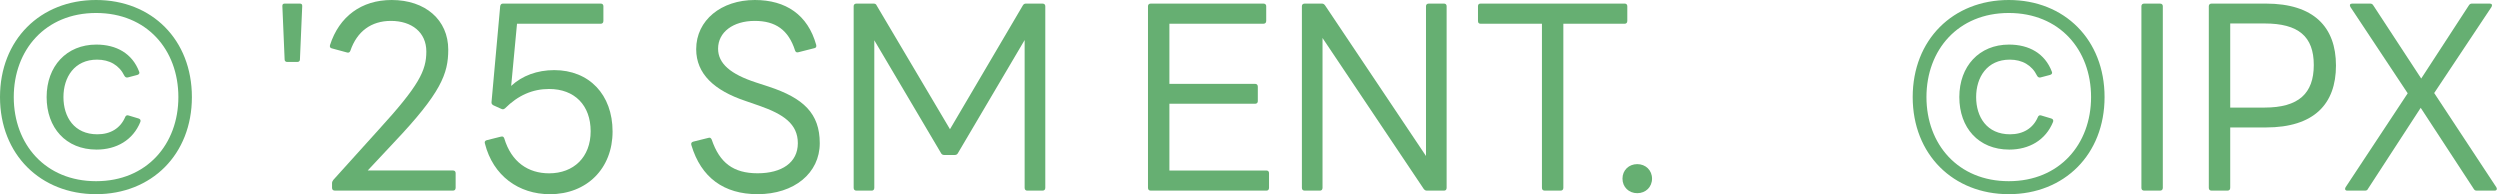 <svg width="103" height="8" viewBox="0 0 103 8" fill="none" xmlns="http://www.w3.org/2000/svg">
<g clip-path="url(#clip0_47_10280)">
<path d="M0 4C0 1.638 1.659 0 3.958 0C6.257 0 7.906 1.638 7.906 4C7.906 6.362 6.247 8 3.958 8C1.669 8 0 6.362 0 4ZM7.349 4C7.349 2.047 6.047 0.535 3.958 0.535C1.869 0.535 0.567 2.058 0.567 4C0.567 5.942 1.869 7.465 3.958 7.465C6.047 7.465 7.349 5.942 7.349 4ZM1.921 4C1.921 2.73 2.74 1.837 3.969 1.837C4.798 1.837 5.449 2.205 5.732 2.95C5.764 3.013 5.732 3.066 5.659 3.087L5.26 3.192C5.207 3.202 5.155 3.181 5.123 3.118C4.913 2.688 4.514 2.457 4 2.457C3.066 2.457 2.614 3.181 2.614 4C2.614 4.819 3.055 5.533 4.011 5.533C4.546 5.533 4.955 5.291 5.155 4.829C5.176 4.766 5.228 4.735 5.291 4.756L5.711 4.882C5.774 4.903 5.806 4.945 5.785 5.018C5.48 5.774 4.798 6.163 3.979 6.163C2.709 6.163 1.921 5.26 1.921 4Z" fill="#66AF72"/>
<path d="M11.832 2.553C11.769 2.553 11.727 2.511 11.727 2.458L11.633 0.243C11.633 0.18 11.664 0.148 11.727 0.148H12.357C12.42 0.148 12.452 0.18 12.452 0.243L12.357 2.458C12.357 2.511 12.315 2.553 12.252 2.553H11.832Z" fill="#66AF72"/>
<path d="M13.796 7.853C13.722 7.853 13.68 7.811 13.68 7.738V7.549C13.68 7.496 13.701 7.454 13.733 7.412L15.601 5.344C17.271 3.517 17.565 2.908 17.565 2.121C17.565 1.333 16.966 0.861 16.105 0.861C15.297 0.861 14.709 1.291 14.436 2.089C14.415 2.152 14.363 2.184 14.3 2.163L13.68 1.995C13.607 1.984 13.575 1.932 13.596 1.858C13.974 0.682 14.888 0 16.137 0C17.523 0 18.468 0.819 18.468 2.047C18.468 3.034 18.174 3.822 16.231 5.869L15.15 7.024H18.667C18.73 7.024 18.772 7.066 18.772 7.129V7.738C18.772 7.811 18.73 7.853 18.667 7.853H13.796Z" fill="#66AF72"/>
<path d="M19.978 5.912C19.957 5.849 19.978 5.797 20.052 5.776L20.64 5.629C20.713 5.608 20.755 5.639 20.776 5.702C21.07 6.679 21.763 7.141 22.624 7.141C23.632 7.141 24.335 6.479 24.335 5.408C24.335 4.337 23.674 3.666 22.624 3.666C21.942 3.666 21.343 3.928 20.808 4.463C20.755 4.505 20.713 4.516 20.65 4.484L20.325 4.337C20.272 4.306 20.241 4.264 20.251 4.201L20.608 0.253C20.619 0.18 20.661 0.148 20.724 0.148H24.755C24.818 0.148 24.86 0.19 24.86 0.253V0.862C24.86 0.936 24.818 0.978 24.755 0.978H21.301L21.06 3.54C21.511 3.12 22.131 2.889 22.834 2.889C24.272 2.889 25.238 3.896 25.238 5.419C25.238 6.941 24.178 8.001 22.656 8.001C21.375 8.001 20.314 7.246 19.978 5.912Z" fill="#66AF72"/>
<path d="M28.483 5.974C28.462 5.9 28.494 5.858 28.556 5.837L29.186 5.68C29.249 5.659 29.291 5.68 29.323 5.753C29.648 6.709 30.215 7.139 31.213 7.139C32.21 7.139 32.871 6.698 32.871 5.9C32.871 5.102 32.273 4.703 31.286 4.357L30.709 4.157C29.428 3.727 28.683 3.045 28.683 2.026C28.683 0.829 29.722 0 31.097 0C32.378 0 33.281 0.609 33.627 1.848C33.648 1.921 33.617 1.974 33.554 1.984L32.892 2.152C32.819 2.173 32.777 2.142 32.756 2.079C32.483 1.228 31.948 0.861 31.097 0.861C30.205 0.861 29.585 1.323 29.585 2.005C29.585 2.614 30.089 3.055 31.16 3.402L31.675 3.57C33.102 4.042 33.774 4.672 33.774 5.9C33.774 7.129 32.724 8 31.213 8C29.827 8 28.882 7.318 28.483 5.974Z" fill="#66AF72"/>
<path d="M35.286 7.854C35.213 7.854 35.171 7.812 35.171 7.739V0.253C35.171 0.19 35.213 0.148 35.286 0.148H35.99C36.053 0.148 36.095 0.169 36.116 0.222L39.139 5.324L42.142 0.222C42.173 0.169 42.215 0.148 42.268 0.148H42.95C43.024 0.148 43.066 0.19 43.066 0.253V7.739C43.066 7.812 43.024 7.854 42.95 7.854H42.321C42.258 7.854 42.215 7.812 42.215 7.739V1.65L39.465 6.311C39.444 6.353 39.402 6.385 39.339 6.385H38.898C38.835 6.385 38.793 6.353 38.772 6.311L36.021 1.66V7.739C36.021 7.812 35.979 7.854 35.916 7.854H35.286Z" fill="#66AF72"/>
<path d="M47.412 7.854C47.339 7.854 47.297 7.812 47.297 7.739V0.253C47.297 0.19 47.339 0.148 47.412 0.148H52.053C52.126 0.148 52.168 0.19 52.168 0.253V0.862C52.168 0.936 52.126 0.978 52.053 0.978H48.179V3.456H51.717C51.78 3.456 51.822 3.498 51.822 3.571V4.169C51.822 4.232 51.78 4.274 51.717 4.274H48.179V7.025H52.179C52.242 7.025 52.284 7.067 52.284 7.13V7.739C52.284 7.812 52.242 7.854 52.179 7.854H47.412Z" fill="#66AF72"/>
<path d="M53.753 7.854C53.68 7.854 53.638 7.812 53.638 7.739V0.253C53.638 0.19 53.68 0.148 53.753 0.148H54.457C54.52 0.148 54.551 0.169 54.593 0.222L58.751 6.427V0.253C58.751 0.19 58.793 0.148 58.866 0.148H59.496C59.559 0.148 59.601 0.19 59.601 0.253V7.739C59.601 7.812 59.559 7.854 59.496 7.854H58.793C58.73 7.854 58.698 7.833 58.656 7.781L54.488 1.566V7.739C54.488 7.812 54.446 7.854 54.383 7.854H53.753Z" fill="#66AF72"/>
<path d="M63.643 7.854C63.57 7.854 63.528 7.812 63.528 7.739V0.978H60.998C60.924 0.978 60.893 0.936 60.893 0.862V0.253C60.893 0.19 60.924 0.148 60.998 0.148H66.94C67.003 0.148 67.045 0.19 67.045 0.253V0.862C67.045 0.936 67.003 0.978 66.94 0.978H64.41V7.739C64.41 7.812 64.368 7.854 64.294 7.854H63.643Z" fill="#66AF72"/>
<path d="M66.846 7.36C66.846 7.014 67.108 6.762 67.455 6.762C67.801 6.762 68.064 7.014 68.064 7.36C68.064 7.707 67.801 7.959 67.455 7.959C67.108 7.959 66.846 7.707 66.846 7.36Z" fill="#66AF72"/>
<path d="M78.803 4C78.803 1.638 80.462 0 82.761 0C85.06 0 86.708 1.638 86.708 4C86.708 6.362 85.049 8 82.761 8C80.472 8 78.803 6.362 78.803 4ZM86.152 4C86.152 2.047 84.85 0.535 82.761 0.535C80.671 0.535 79.37 2.058 79.37 4C79.37 5.942 80.671 7.465 82.761 7.465C84.85 7.465 86.152 5.942 86.152 4ZM80.724 4C80.724 2.73 81.543 1.837 82.771 1.837C83.601 1.837 84.252 2.205 84.535 2.95C84.567 3.013 84.535 3.066 84.462 3.087L84.063 3.192C84.01 3.202 83.958 3.181 83.926 3.118C83.716 2.688 83.317 2.457 82.803 2.457C81.868 2.457 81.417 3.181 81.417 4C81.417 4.819 81.858 5.533 82.813 5.533C83.349 5.533 83.758 5.291 83.958 4.829C83.979 4.766 84.031 4.735 84.094 4.756L84.514 4.882C84.577 4.903 84.609 4.945 84.588 5.018C84.283 5.774 83.601 6.163 82.782 6.163C81.511 6.163 80.724 5.26 80.724 4Z" fill="#66AF72"/>
<path d="M88.341 7.854C88.268 7.854 88.226 7.812 88.226 7.739V0.253C88.226 0.19 88.268 0.148 88.341 0.148H88.992C89.066 0.148 89.108 0.19 89.108 0.253V7.739C89.108 7.812 89.066 7.854 88.992 7.854H88.341Z" fill="#66AF72"/>
<path d="M91.118 7.854C91.045 7.854 91.003 7.812 91.003 7.739V0.253C91.003 0.19 91.045 0.148 91.118 0.148H93.355C95.328 0.148 96.242 1.114 96.242 2.7C96.242 4.285 95.339 5.251 93.355 5.251H91.885V7.739C91.885 7.812 91.843 7.854 91.769 7.854H91.118ZM91.885 4.432H93.302C94.698 4.432 95.328 3.854 95.328 2.679C95.328 1.503 94.698 0.967 93.302 0.967H91.885V4.432Z" fill="#66AF72"/>
<path d="M96.709 7.854C96.625 7.854 96.594 7.791 96.636 7.718L99.197 3.844L96.835 0.285C96.793 0.201 96.825 0.148 96.909 0.148H97.654C97.707 0.148 97.749 0.169 97.78 0.222L99.754 3.235L101.717 0.222C101.749 0.169 101.791 0.148 101.843 0.148H102.578C102.662 0.148 102.693 0.201 102.651 0.285L100.289 3.833L102.851 7.718C102.893 7.791 102.861 7.854 102.777 7.854H102.043C101.98 7.854 101.948 7.833 101.917 7.781L99.733 4.442L97.56 7.781C97.539 7.833 97.497 7.854 97.434 7.854H96.709Z" fill="#66AF72"/>
</g>
<defs>
<clipPath id="clip0_47_10280">
<rect width="102.871" height="8" fill="white"/>
</clipPath>
</defs>
</svg>

